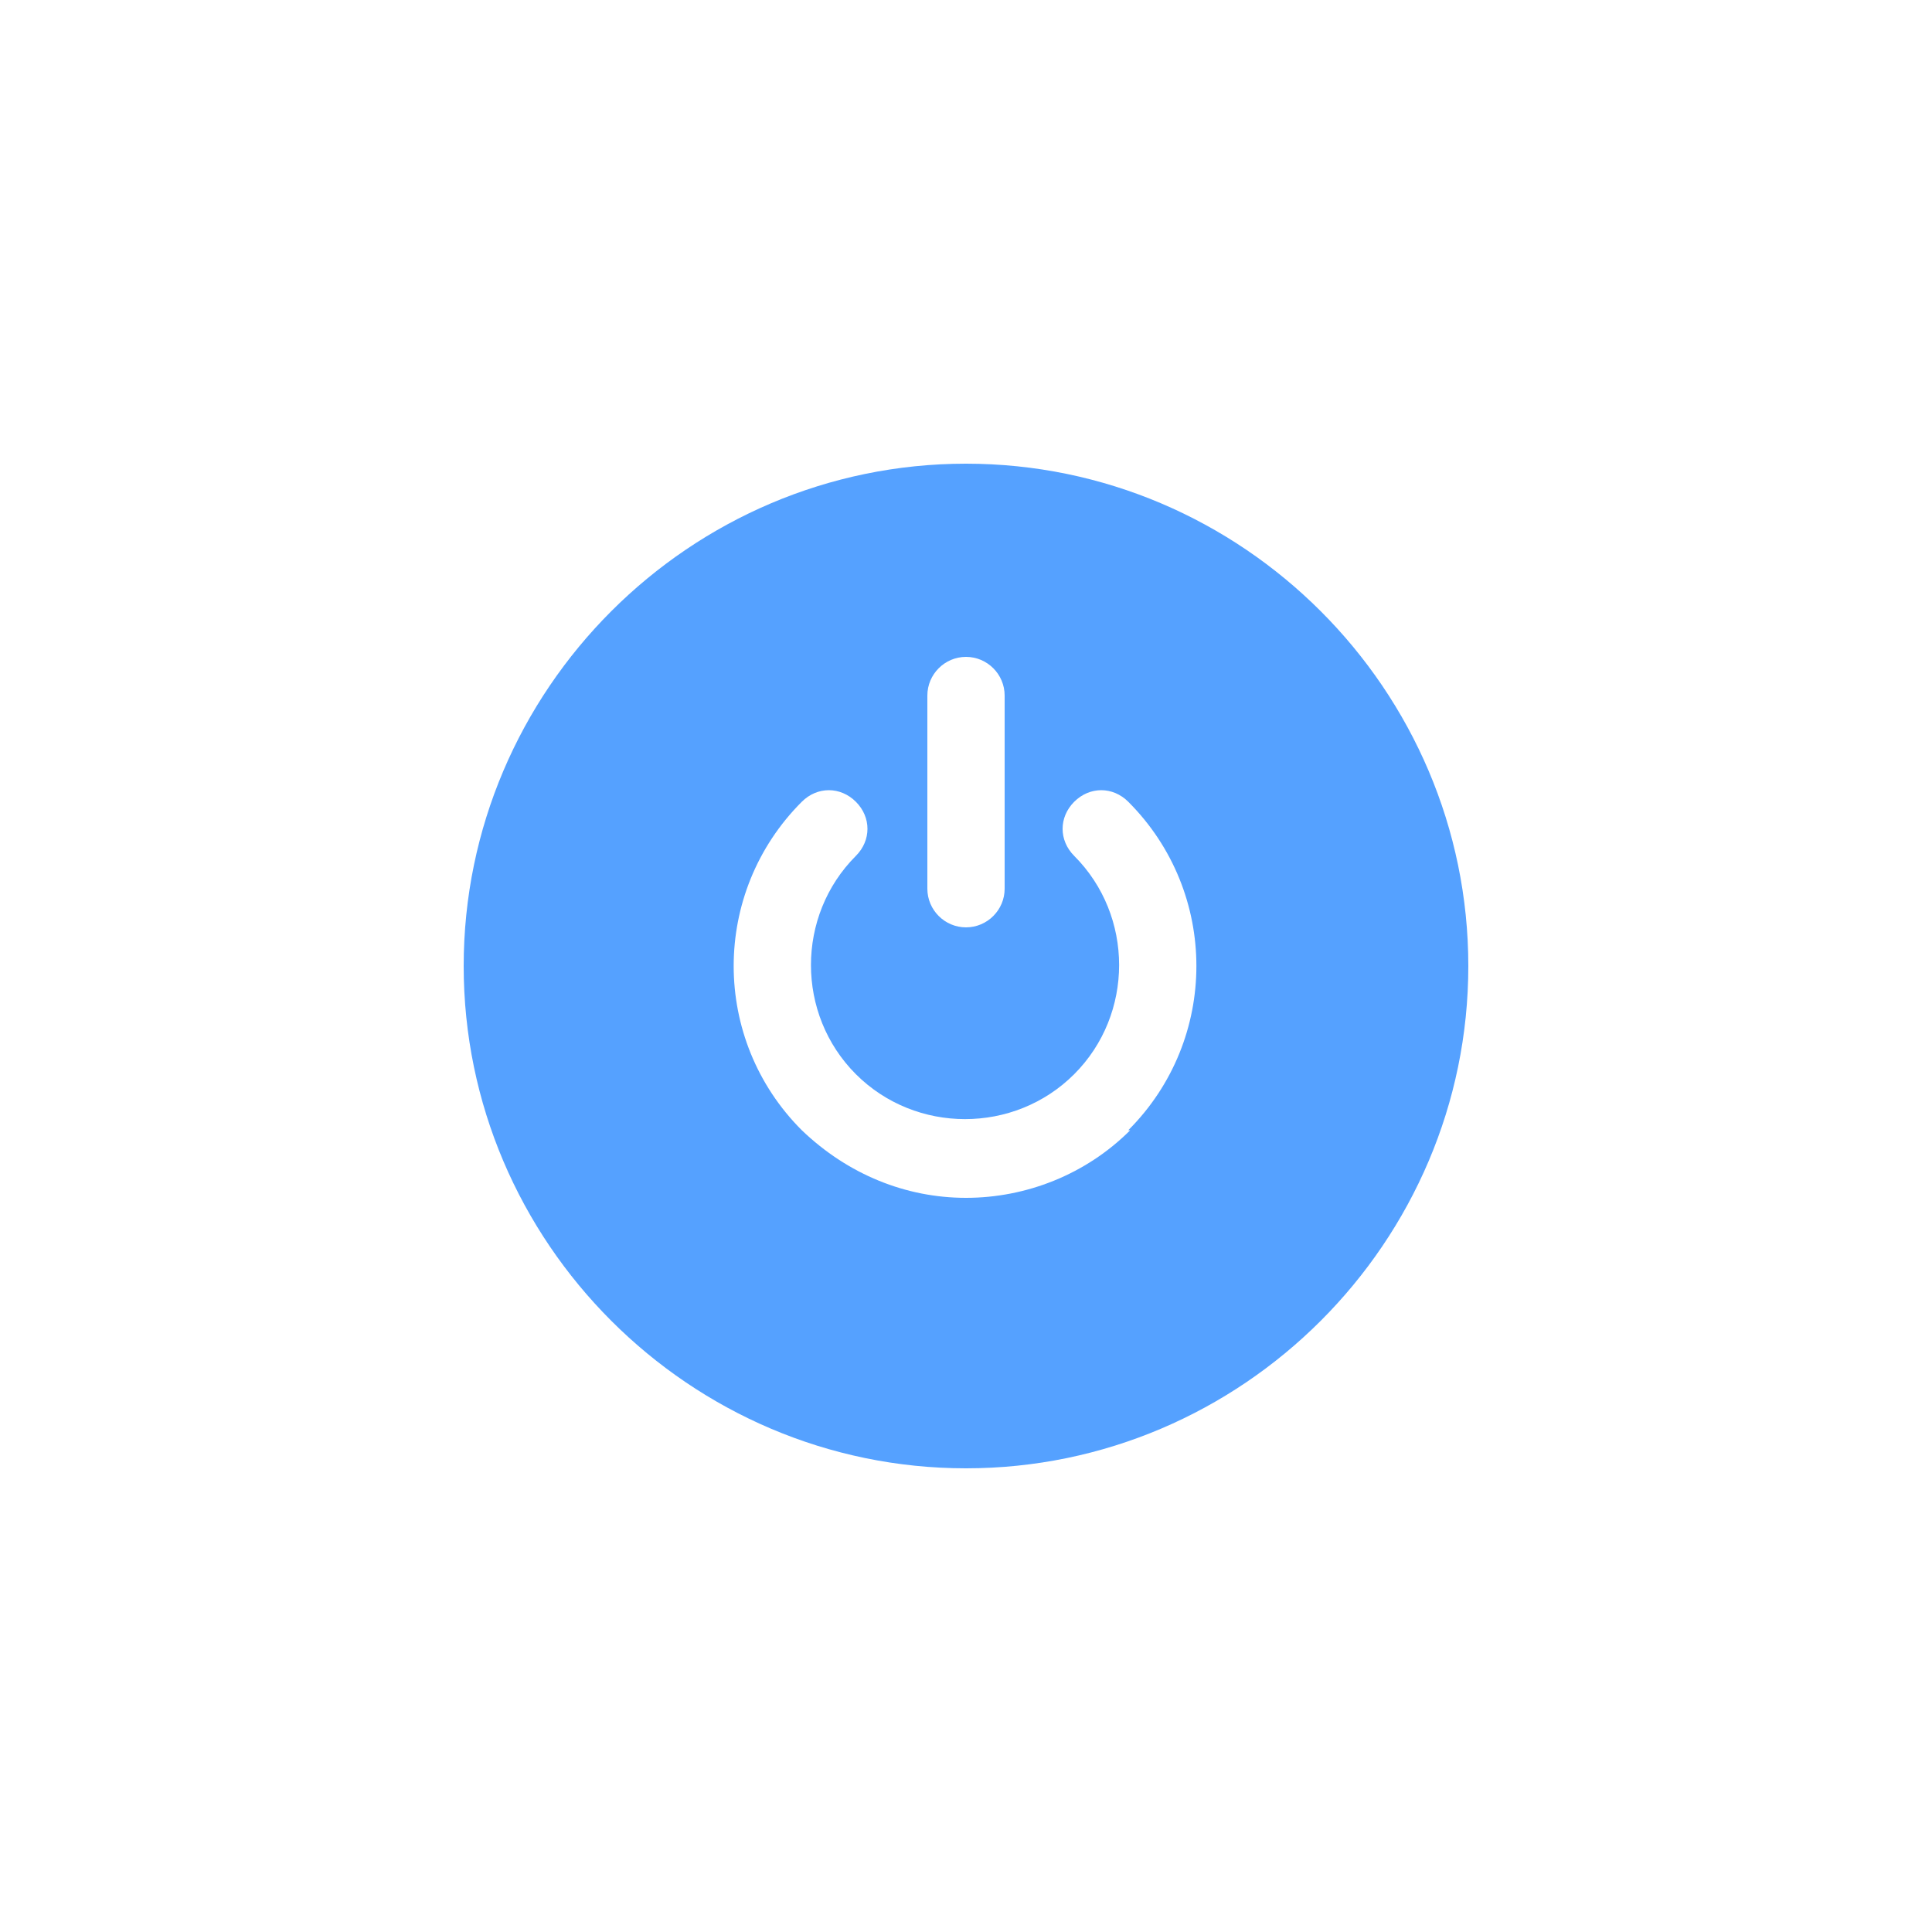 <svg xmlns="http://www.w3.org/2000/svg" id="Layer_1" viewBox="0 0 100 100"><defs><style>      .st0 {        fill: #55a1ff;      }    </style></defs><path class="st0" d="M50,24c-14.3,0-26,11.7-26,26s11.7,26,26,26,26-11.7,26-26-11.7-26-26-26ZM48,36c0-1.1.9-2,2-2s2,.9,2,2v10c0,1.1-.9,2-2,2s-2-.9-2-2v-10ZM58.5,58.5c-2.3,2.3-5.4,3.5-8.5,3.5s-6.1-1.2-8.5-3.5c-4.7-4.7-4.7-12.3,0-17,.8-.8,2-.8,2.8,0,.8.8.8,2,0,2.8-3.1,3.1-3.1,8.2,0,11.3,3.1,3.1,8.2,3.1,11.3,0,3.1-3.1,3.1-8.2,0-11.3-.8-.8-.8-2,0-2.8.8-.8,2-.8,2.8,0,4.7,4.7,4.7,12.3,0,17Z"></path></svg>